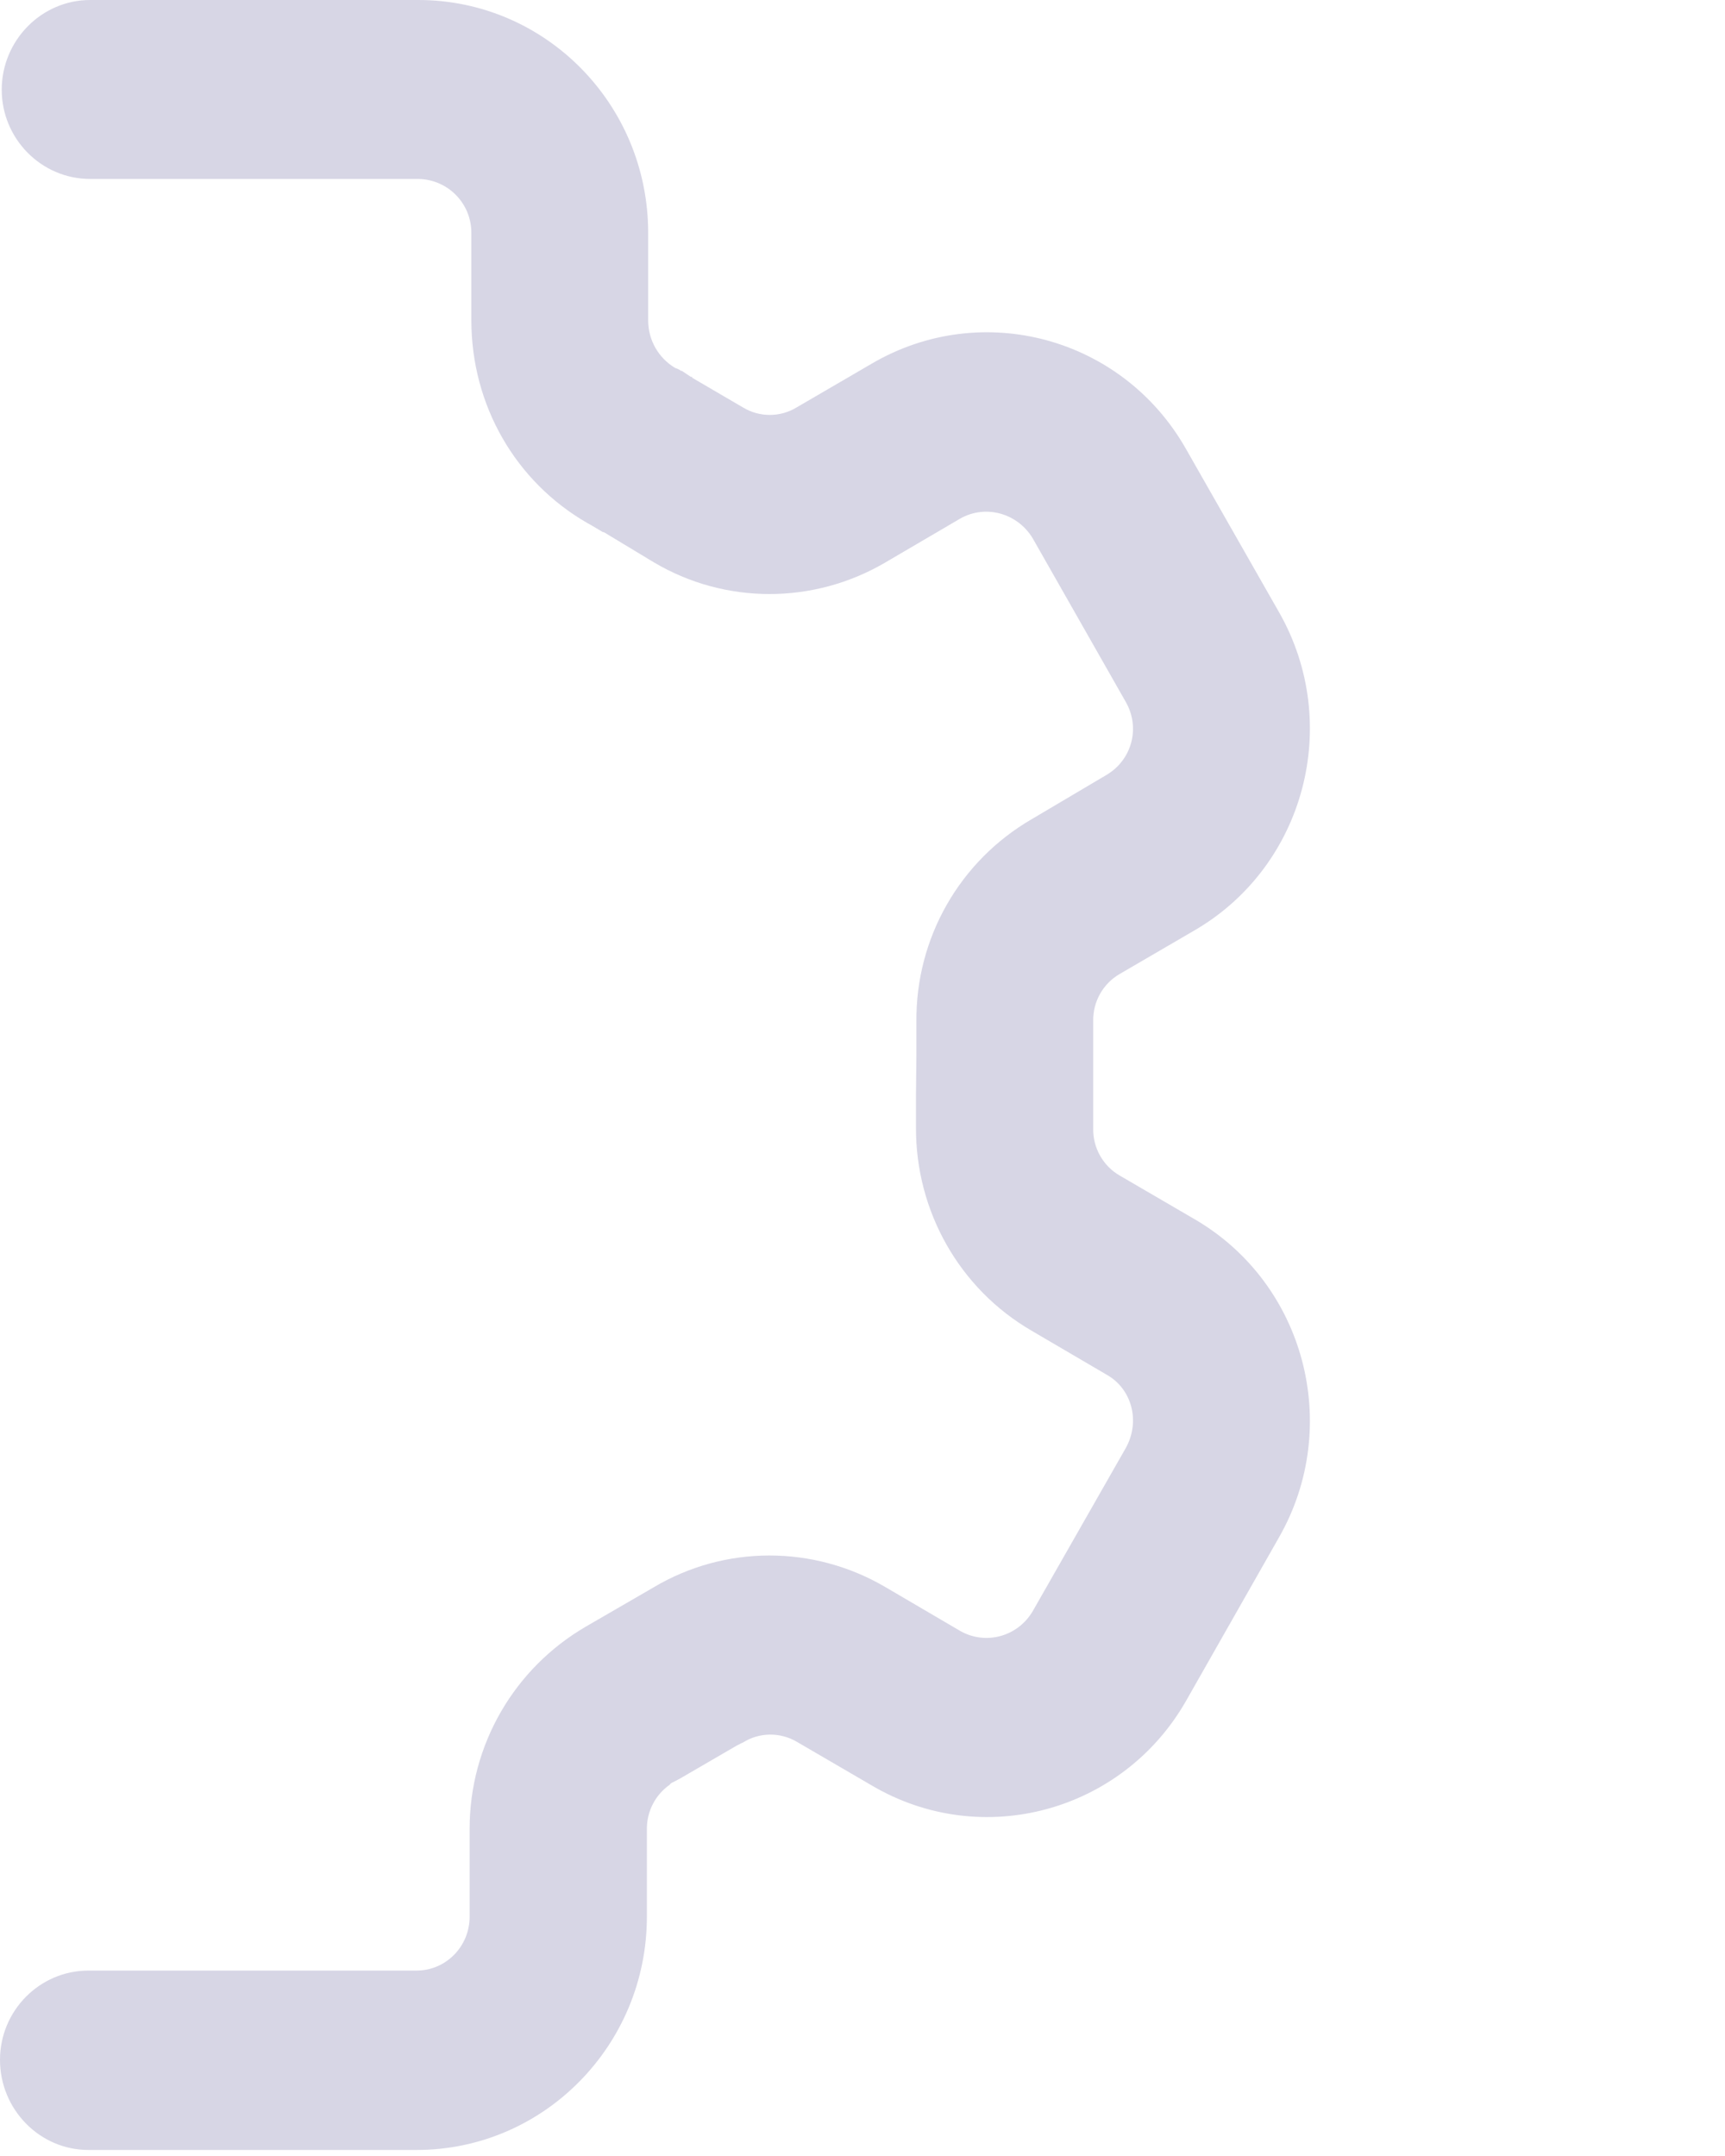 <?xml version="1.0" encoding="utf-8"?>
<svg xmlns="http://www.w3.org/2000/svg" fill="none" height="100%" overflow="visible" preserveAspectRatio="none" style="display: block;" viewBox="0 0 4 5" width="100%">
<path d="M2.75 3.945L2.966 3.565C3.113 3.307 3.026 2.977 2.771 2.828L2.596 2.726C2.558 2.704 2.534 2.662 2.535 2.617V2.368C2.534 2.323 2.558 2.281 2.596 2.259L2.771 2.157C3.026 2.008 3.113 1.678 2.966 1.42L2.75 1.041C2.603 0.782 2.277 0.694 2.022 0.843L1.847 0.945C1.809 0.968 1.761 0.968 1.723 0.945L1.711 0.938L1.605 0.876V0.874H1.602L1.581 0.86H1.579C1.574 0.856 1.57 0.855 1.565 0.853C1.527 0.83 1.503 0.789 1.503 0.743V0.54C1.503 0.241 1.264 0 0.97 0H0.209C0.096 0 0.004 0.094 0.004 0.208C0.004 0.322 0.096 0.415 0.209 0.415H0.97C1.038 0.416 1.093 0.471 1.093 0.54V0.743C1.093 0.939 1.195 1.117 1.362 1.213L1.371 1.218L1.398 1.234H1.4L1.516 1.304C1.681 1.402 1.886 1.402 2.052 1.305L2.226 1.203C2.285 1.169 2.36 1.19 2.395 1.249L2.61 1.627C2.645 1.687 2.625 1.762 2.566 1.797L2.392 1.9C2.225 1.997 2.123 2.176 2.125 2.37V2.445L2.124 2.539V2.614C2.123 2.809 2.225 2.989 2.392 3.086L2.566 3.188C2.625 3.221 2.645 3.297 2.61 3.359L2.395 3.736C2.36 3.796 2.285 3.816 2.226 3.782L2.052 3.68C1.886 3.583 1.681 3.583 1.516 3.681L1.504 3.688L1.359 3.772C1.192 3.869 1.089 4.047 1.089 4.241V4.445C1.089 4.514 1.034 4.57 0.966 4.57H0.205C0.092 4.57 0 4.663 0 4.777C0 4.892 0.092 4.986 0.205 4.986H0.966C1.261 4.986 1.5 4.743 1.5 4.445V4.241C1.5 4.2 1.52 4.162 1.553 4.139C1.555 4.135 1.561 4.133 1.561 4.133L1.578 4.124L1.707 4.049C1.713 4.046 1.718 4.043 1.723 4.041C1.761 4.017 1.809 4.017 1.847 4.039L2.022 4.141C2.277 4.291 2.603 4.202 2.75 3.945Z" fill="#D7D6E5" id="Vector"/>
</svg>